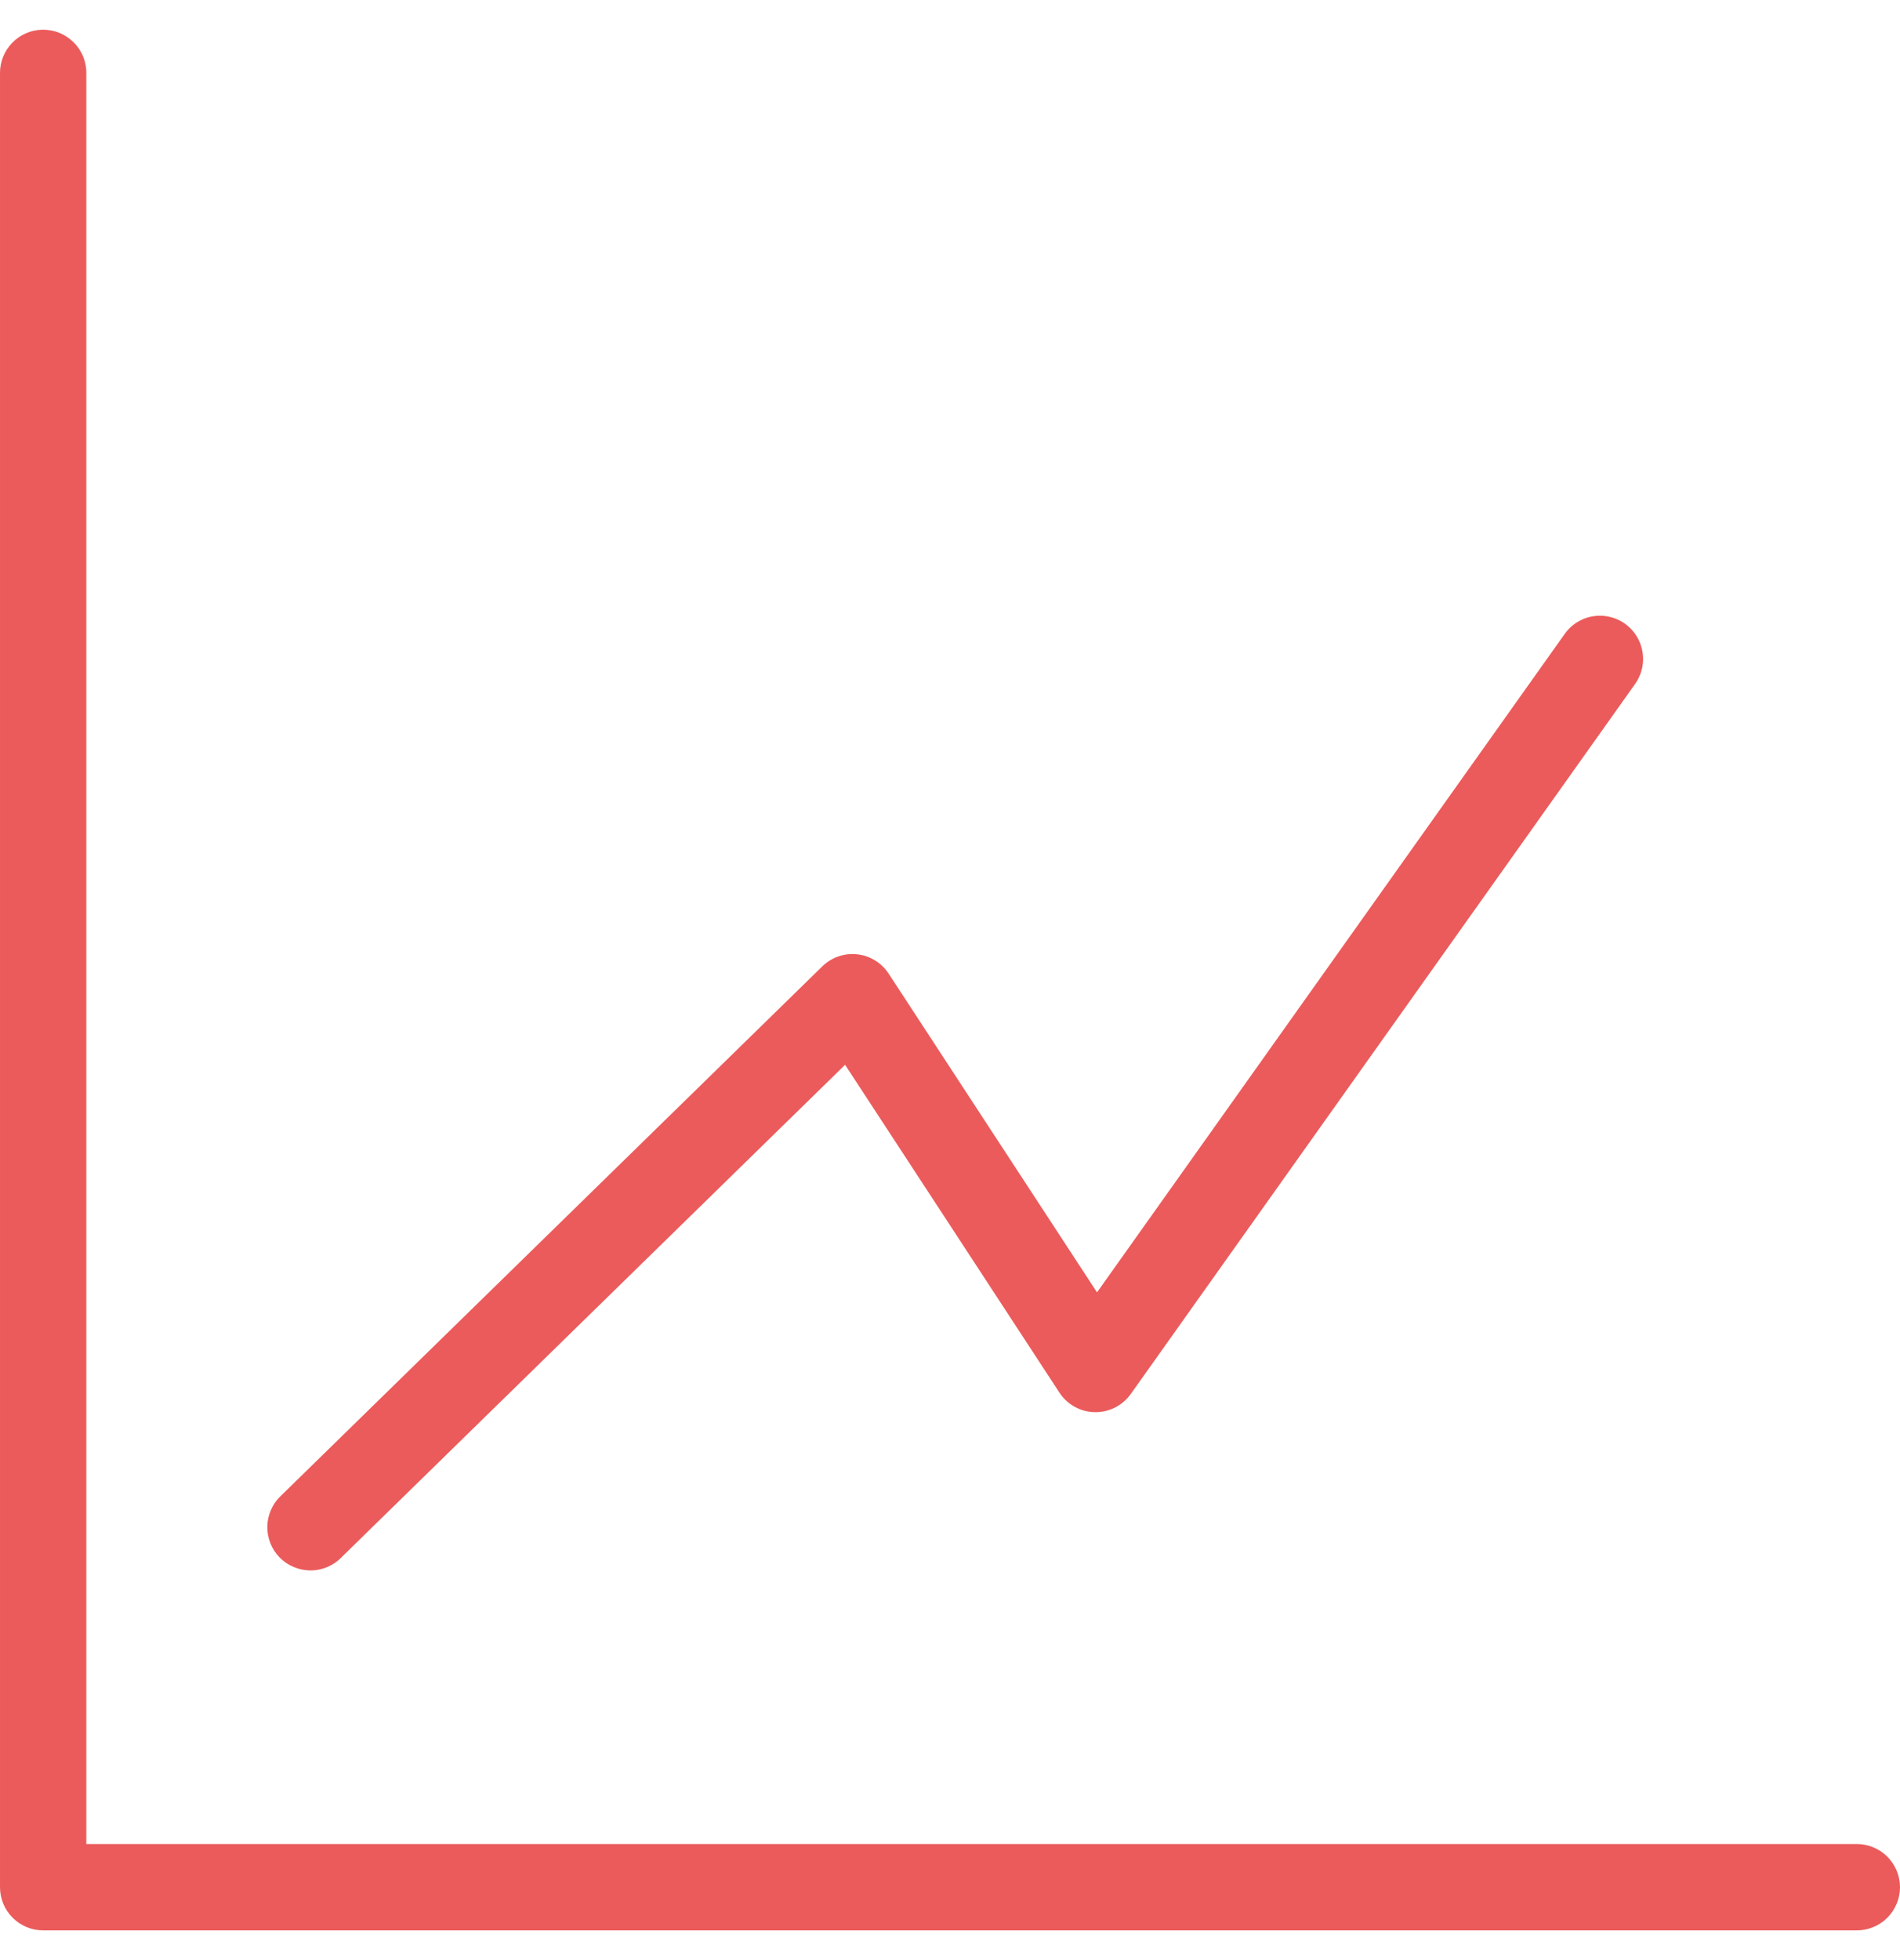 <svg xmlns="http://www.w3.org/2000/svg" width="32" height="33" viewBox="0 0 32 33" fill="none"><path fill-rule="evenodd" clip-rule="evenodd" d="M0.716 0.5C0.524 0.503 0.34 0.582 0.206 0.72C0.071 0.859 -0.003 1.045 7.25016e-05 1.237V31.773C8.99128e-05 31.966 0.077 32.151 0.213 32.287C0.349 32.423 0.534 32.5 0.727 32.5H31.263C31.359 32.501 31.455 32.483 31.544 32.447C31.633 32.411 31.715 32.358 31.783 32.291C31.852 32.223 31.906 32.142 31.943 32.053C31.981 31.965 32 31.869 32 31.773C32 31.677 31.981 31.581 31.943 31.492C31.906 31.404 31.852 31.323 31.783 31.255C31.715 31.188 31.633 31.134 31.544 31.099C31.455 31.062 31.359 31.045 31.263 31.046H1.454V1.237C1.456 1.14 1.437 1.044 1.401 0.953C1.364 0.863 1.31 0.781 1.241 0.713C1.172 0.644 1.09 0.59 1 0.553C0.91 0.517 0.813 0.499 0.716 0.5Z" fill="#EB5B5B"></path><path fill-rule="evenodd" clip-rule="evenodd" d="M26.948 10.366C26.83 10.366 26.713 10.394 26.609 10.449C26.504 10.504 26.414 10.583 26.347 10.681L18.476 21.758L14.966 16.391C14.908 16.302 14.83 16.226 14.738 16.17C14.646 16.113 14.544 16.078 14.437 16.067C14.33 16.055 14.222 16.067 14.12 16.102C14.019 16.137 13.927 16.194 13.85 16.269L4.731 25.183C4.66 25.249 4.604 25.329 4.565 25.417C4.526 25.506 4.504 25.601 4.502 25.698C4.5 25.794 4.518 25.89 4.553 25.98C4.589 26.07 4.642 26.152 4.709 26.221C4.777 26.29 4.858 26.345 4.947 26.382C5.036 26.42 5.131 26.439 5.228 26.44C5.325 26.44 5.42 26.421 5.509 26.384C5.599 26.346 5.68 26.292 5.747 26.223L14.233 17.927L17.843 23.446C17.907 23.545 17.995 23.627 18.099 23.684C18.203 23.742 18.319 23.773 18.437 23.775C18.555 23.777 18.673 23.751 18.778 23.698C18.884 23.644 18.975 23.566 19.044 23.47L27.533 11.523C27.612 11.414 27.66 11.286 27.671 11.153C27.681 11.019 27.655 10.885 27.595 10.765C27.534 10.645 27.442 10.545 27.328 10.474C27.213 10.404 27.082 10.367 26.948 10.366Z" fill="#EB5B5B"></path></svg>
